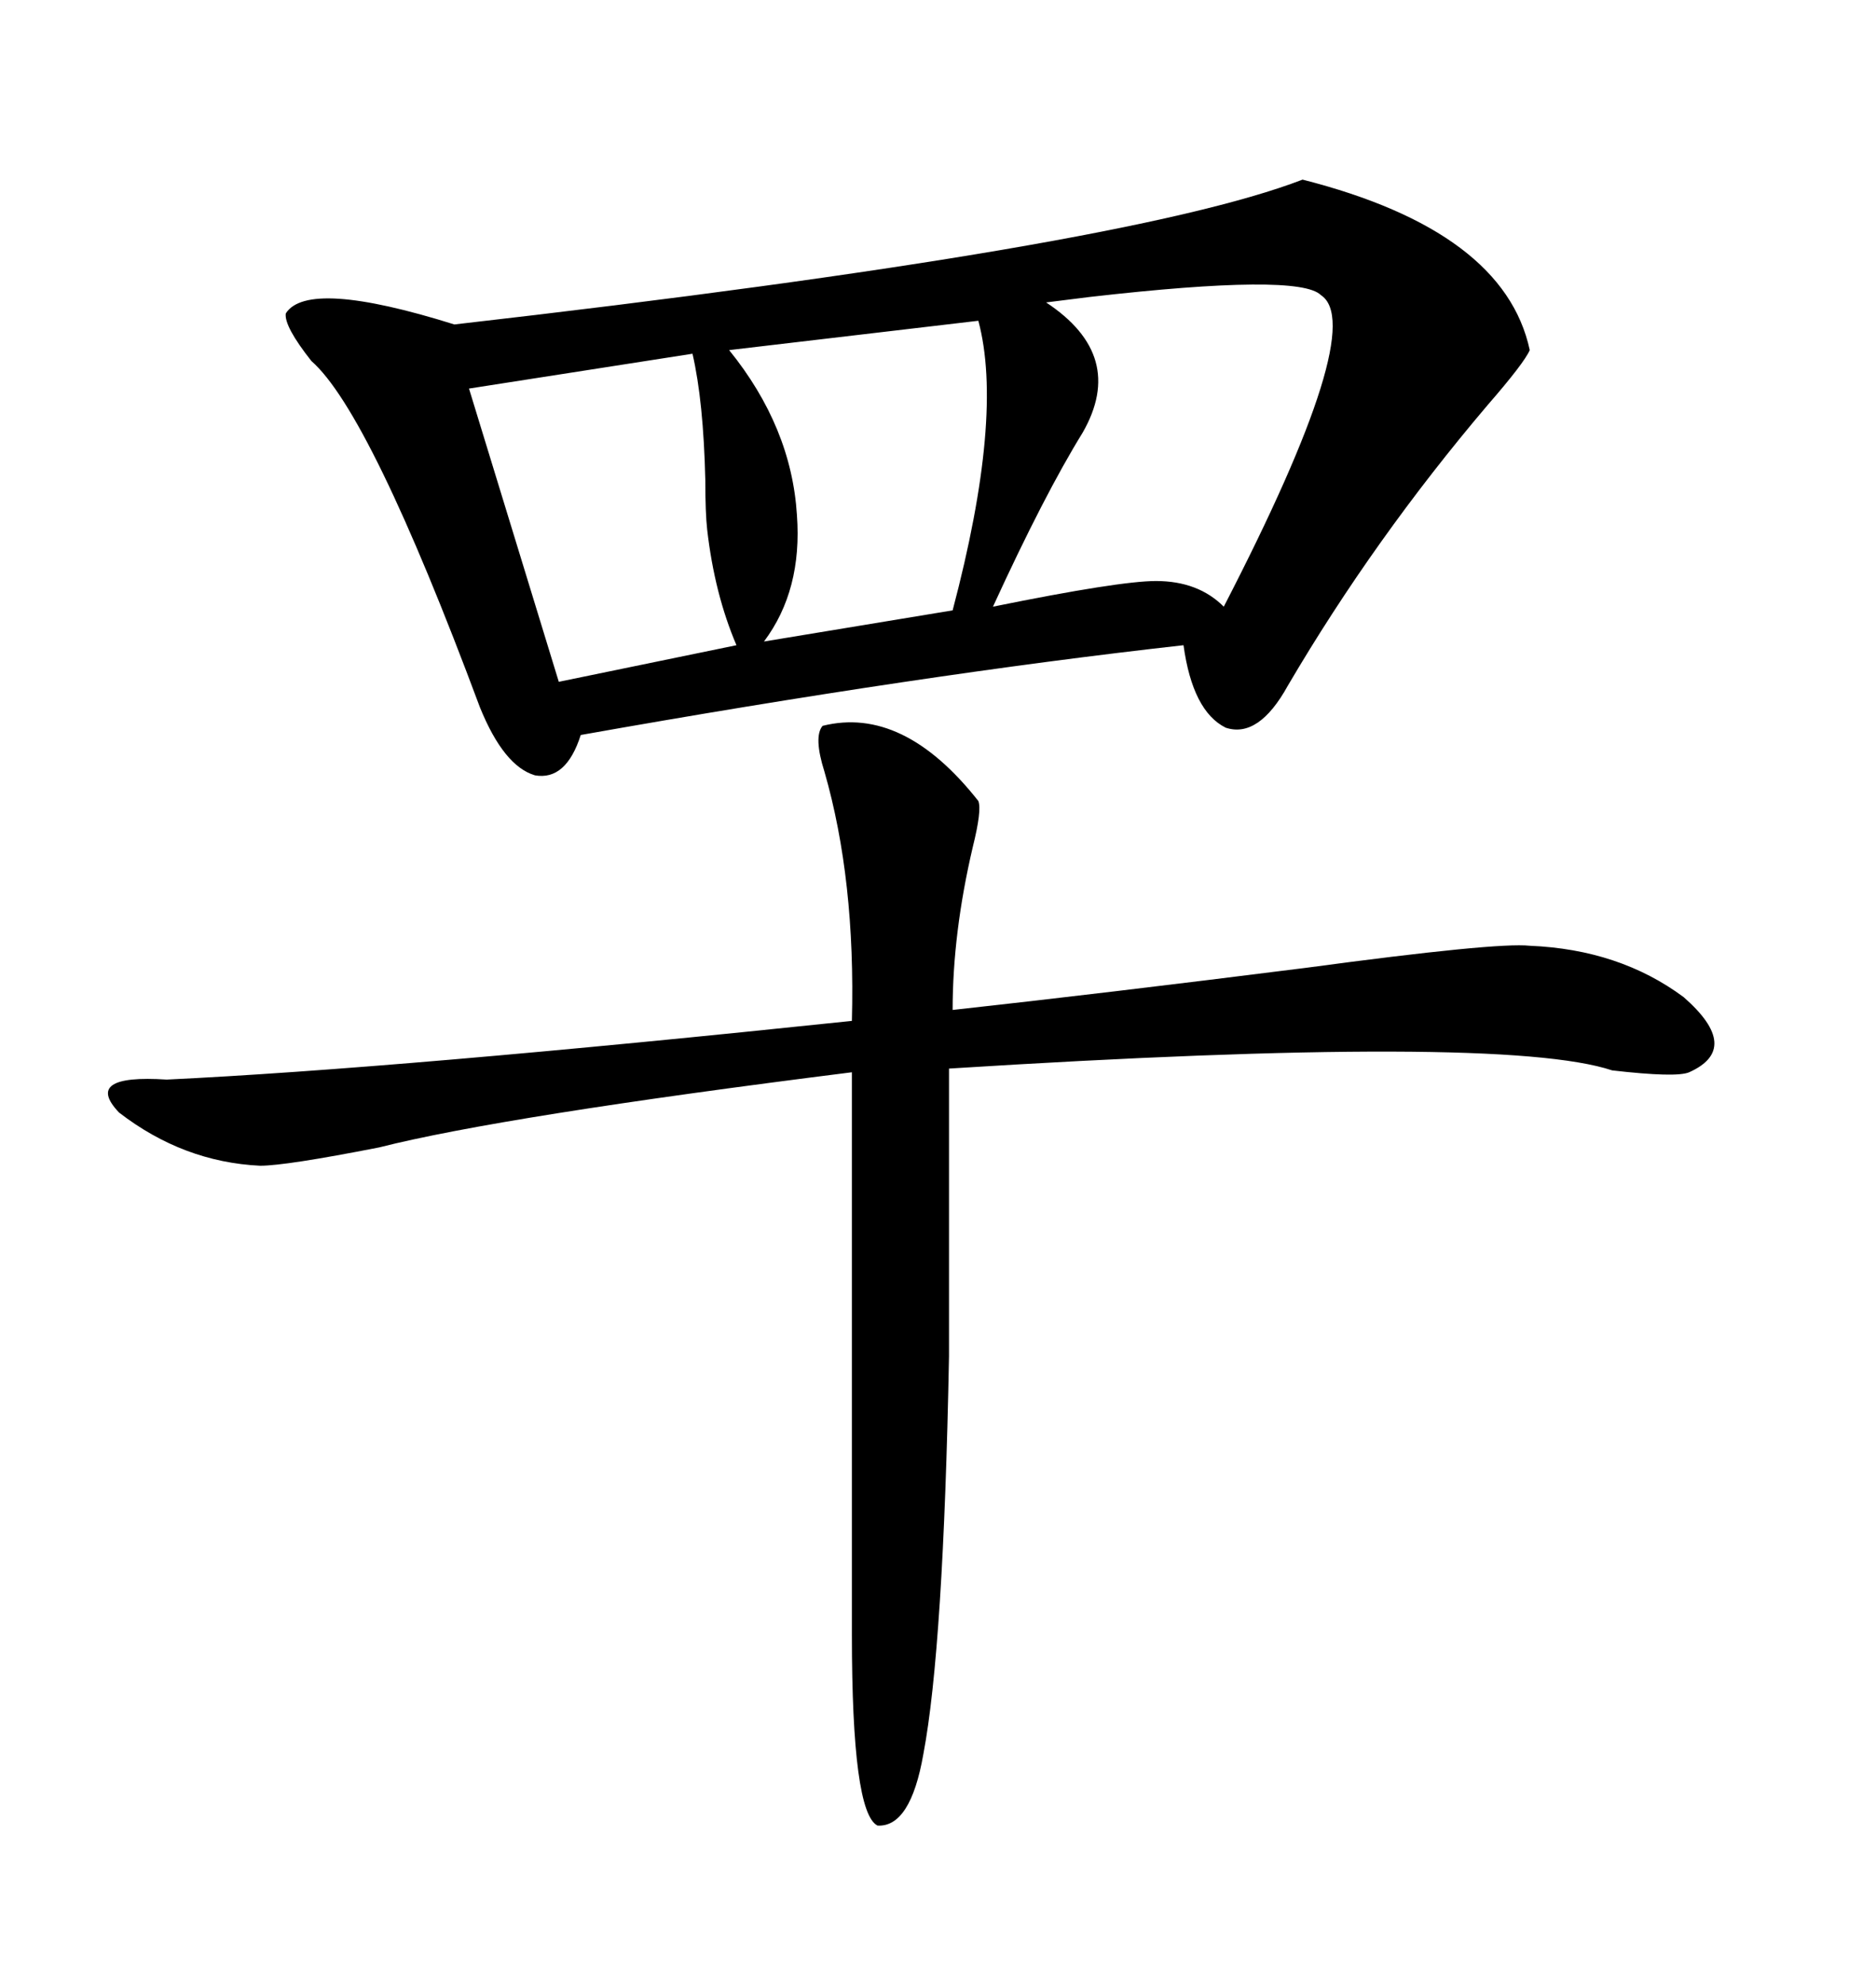 <svg xmlns="http://www.w3.org/2000/svg" xmlns:xlink="http://www.w3.org/1999/xlink" width="300" height="317.285"><path d="M208.30 28.71L208.30 28.71Q240.53 36.91 244.63 55.96L244.63 55.96Q243.75 58.01 237.89 64.75L237.89 64.75Q219.73 86.13 205.96 109.57L205.96 109.57Q201.27 118.07 196.00 116.31L196.00 116.31Q190.72 113.67 189.26 103.13L189.26 103.13Q147.36 107.81 92.87 117.48L92.87 117.48Q90.53 124.80 85.55 123.93L85.55 123.93Q80.57 122.46 76.76 113.09L76.76 113.09Q59.18 65.92 49.80 57.71L49.80 57.71Q45.41 52.15 45.70 50.10L45.70 50.10Q49.22 44.53 72.66 51.86L72.66 51.86Q180.18 39.55 208.30 28.71ZM131.54 116.02L131.54 116.02Q144.43 112.79 156.45 128.03L156.45 128.03Q157.03 129.49 155.57 135.35L155.57 135.35Q152.34 149.12 152.34 161.43L152.34 161.43Q176.37 158.79 208.89 154.69L208.89 154.69Q239.36 150.59 244.63 151.17L244.63 151.17Q258.98 151.76 269.24 159.38L269.24 159.38Q278.61 167.58 270.12 171.39L270.12 171.39Q268.07 172.27 257.81 171.09L257.81 171.09Q240.23 165.23 151.76 170.80L151.76 170.80L151.76 216.80Q150.88 263.38 147.66 280.37L147.66 280.37Q145.61 292.09 140.33 291.80L140.33 291.80Q136.23 289.75 136.23 261.33L136.23 261.33L136.23 171.39Q80.27 178.42 60.64 183.40L60.64 183.40Q45.70 186.33 41.60 186.33L41.60 186.33Q29.30 185.74 19.04 177.83L19.04 177.83Q13.18 171.68 26.66 172.56L26.66 172.56Q63.57 170.80 136.23 163.18L136.23 163.18Q136.82 140.63 131.84 123.34L131.84 123.34Q130.08 117.77 131.54 116.02ZM167.29 48.34L167.29 48.34Q180.18 56.84 173.14 69.14L173.14 69.14Q166.99 79.10 158.79 96.97L158.79 96.97Q179.00 92.87 184.86 92.87L184.86 92.87Q191.60 92.87 195.70 96.97L195.70 96.97Q218.85 52.15 211.23 47.17L211.23 47.17Q207.71 43.65 174.32 47.46L174.32 47.46Q169.63 48.05 167.29 48.34ZM110.74 56.54L110.74 56.54L75 62.11L89.36 108.98L117.77 103.13Q114.26 94.92 113.09 84.67L113.09 84.67Q112.79 82.03 112.79 76.76L112.79 76.76Q112.50 64.16 110.74 56.54ZM156.45 51.27L156.45 51.27L116.60 55.96Q126.56 68.26 127.44 82.32L127.44 82.32Q128.32 94.34 122.17 102.54L122.17 102.54L152.34 97.56Q160.55 66.50 156.45 51.27Z"/></svg>
